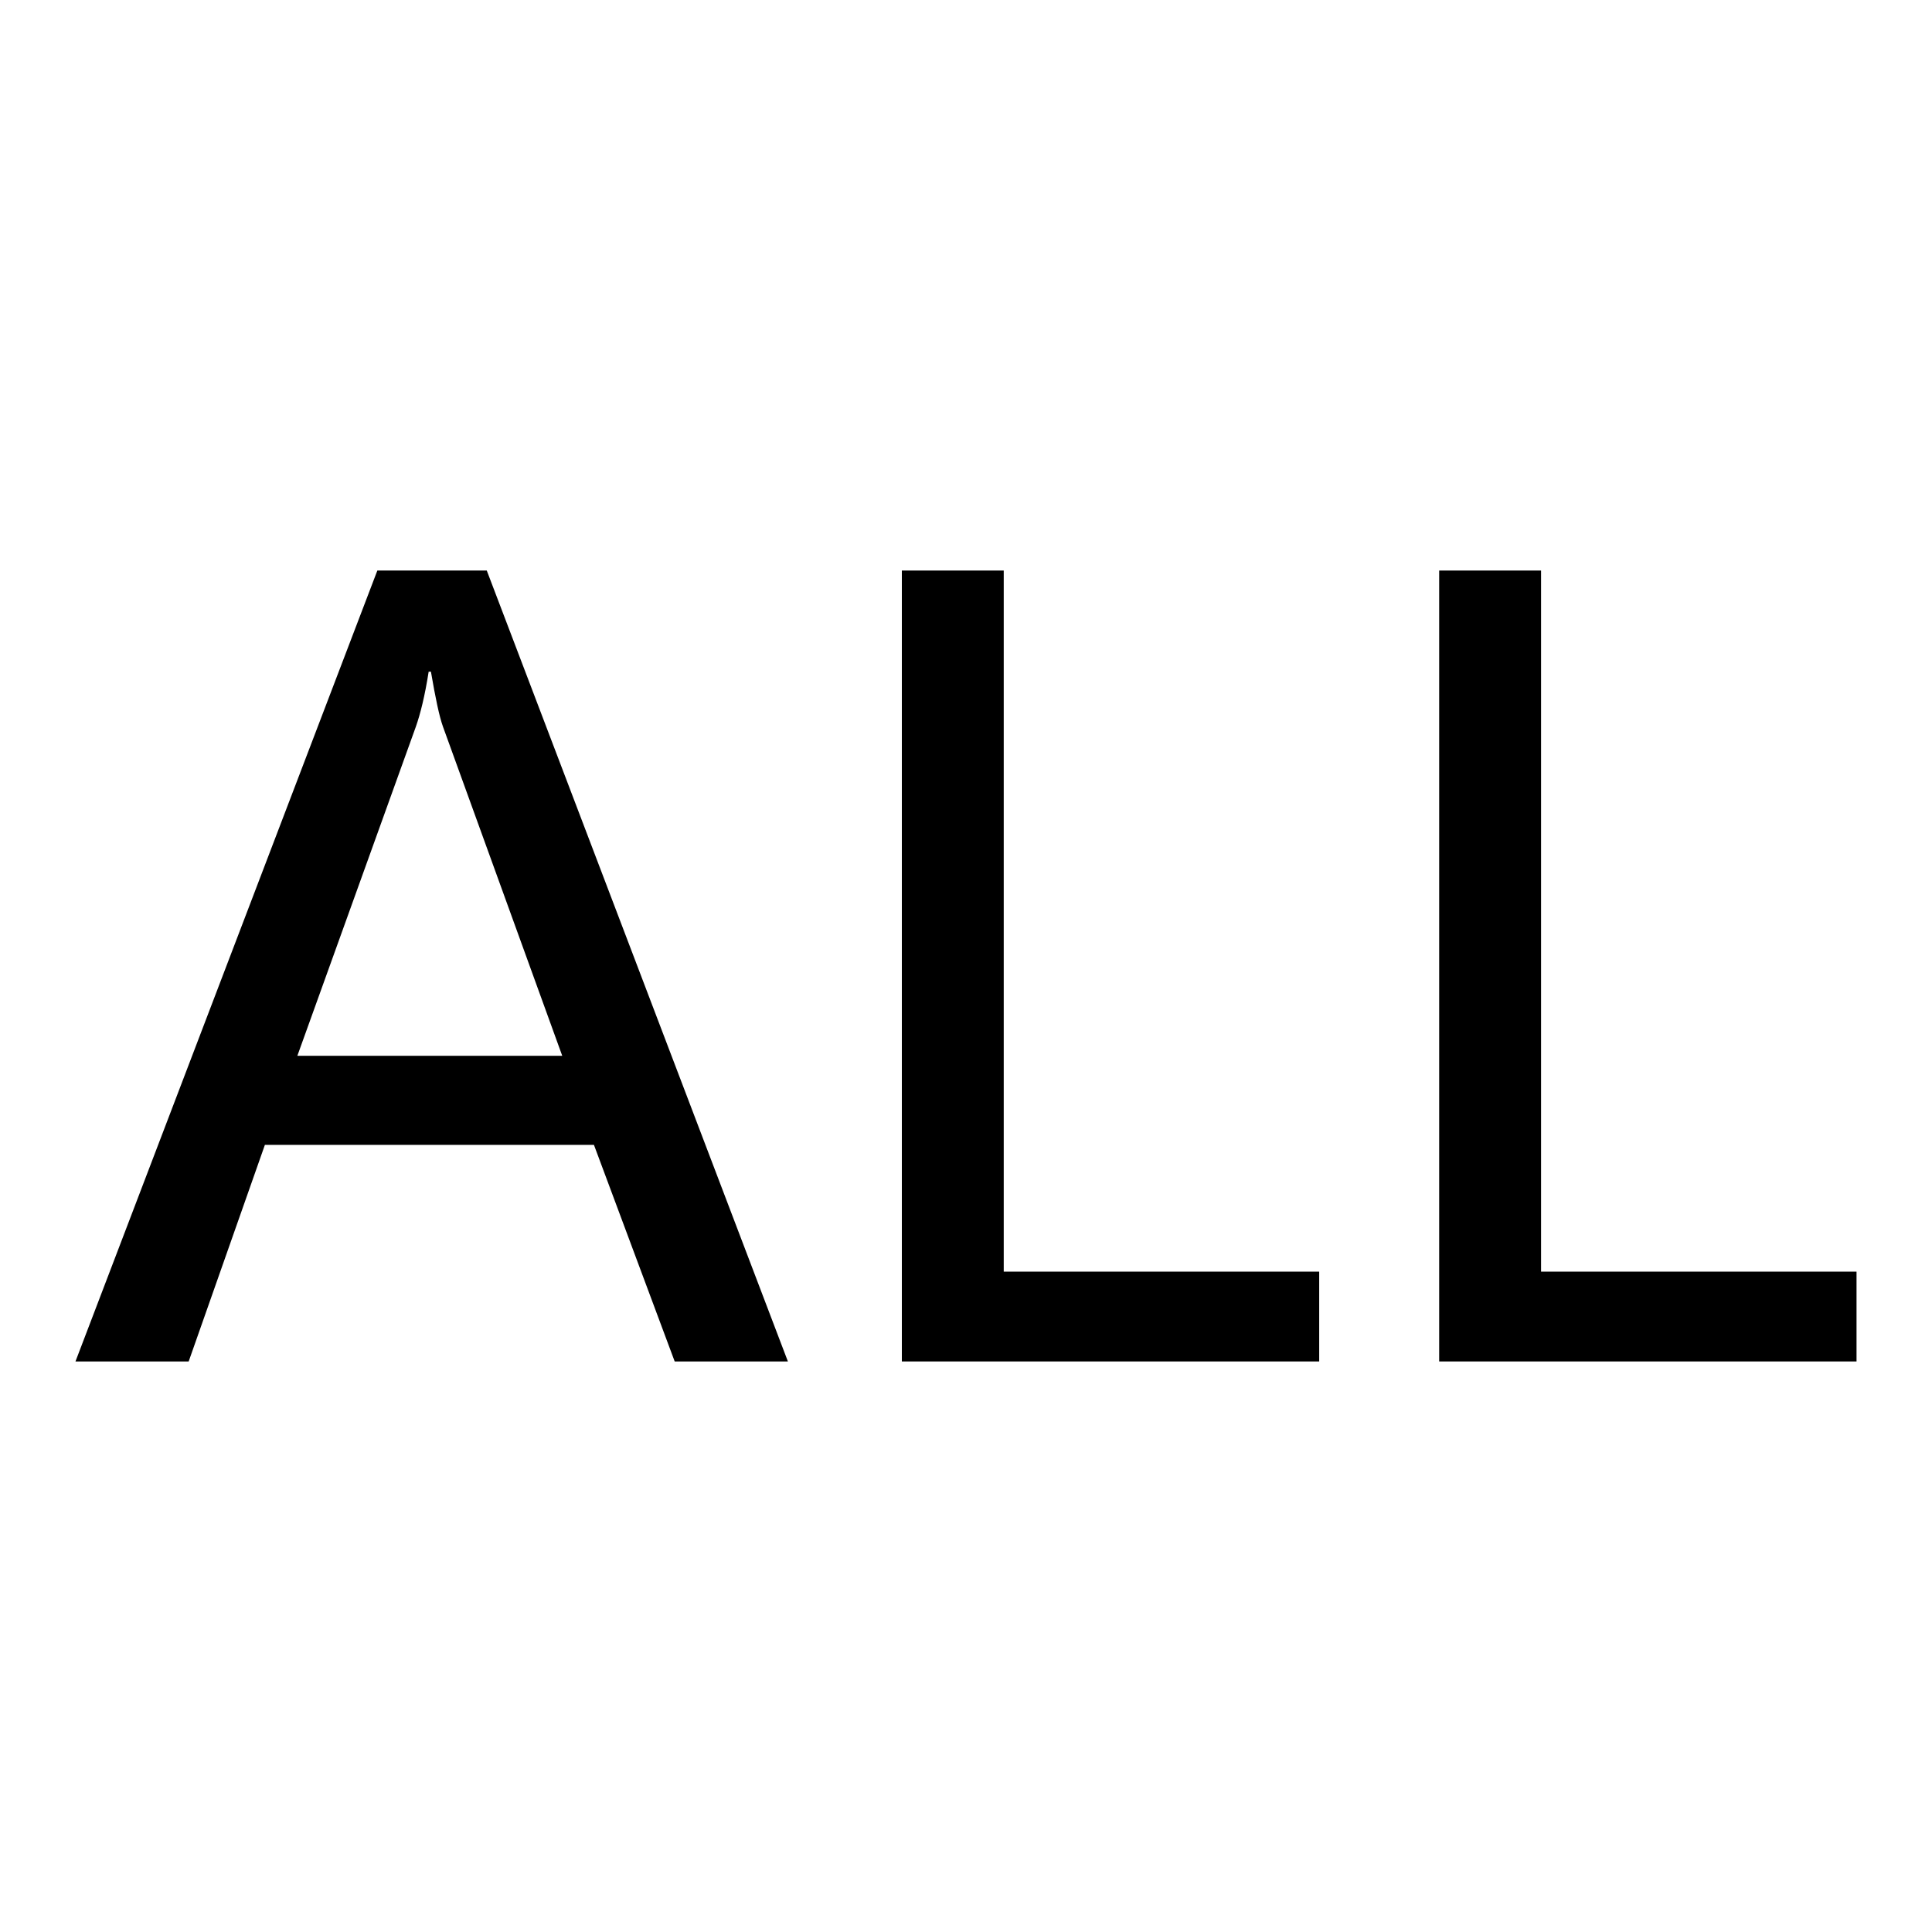 <?xml version="1.0" encoding="utf-8"?>
<!-- Svg Vector Icons : http://www.onlinewebfonts.com/icon -->
<!DOCTYPE svg PUBLIC "-//W3C//DTD SVG 1.1//EN" "http://www.w3.org/Graphics/SVG/1.1/DTD/svg11.dtd">
<svg version="1.1" xmlns="http://www.w3.org/2000/svg" xmlns:xlink="http://www.w3.org/1999/xlink" x="0px" y="0px" viewBox="0 0 256 256" enable-background="new 0 0 256 256" xml:space="preserve">
<g><g><path fill="#000000" d="M104.4,180.4h-15l-10.7-28.7H35.1L25,180.4H10L50,75.6h14.5L104.4,180.4z M74.5,139.9L58.7,96.3c-0.5-1.4-1-3.8-1.6-7.3h-0.3c-0.5,3.2-1.1,5.6-1.7,7.3l-15.7,43.6H74.5z"/><path fill="#000000" d="M174.8,180.4h-55.3V75.6h13.5v92.9h41.8L174.8,180.4L174.8,180.4z"/><path fill="#000000" d="M246,180.4h-55.3V75.6h13.5v92.9H246V180.4z"/></g></g>
</svg>